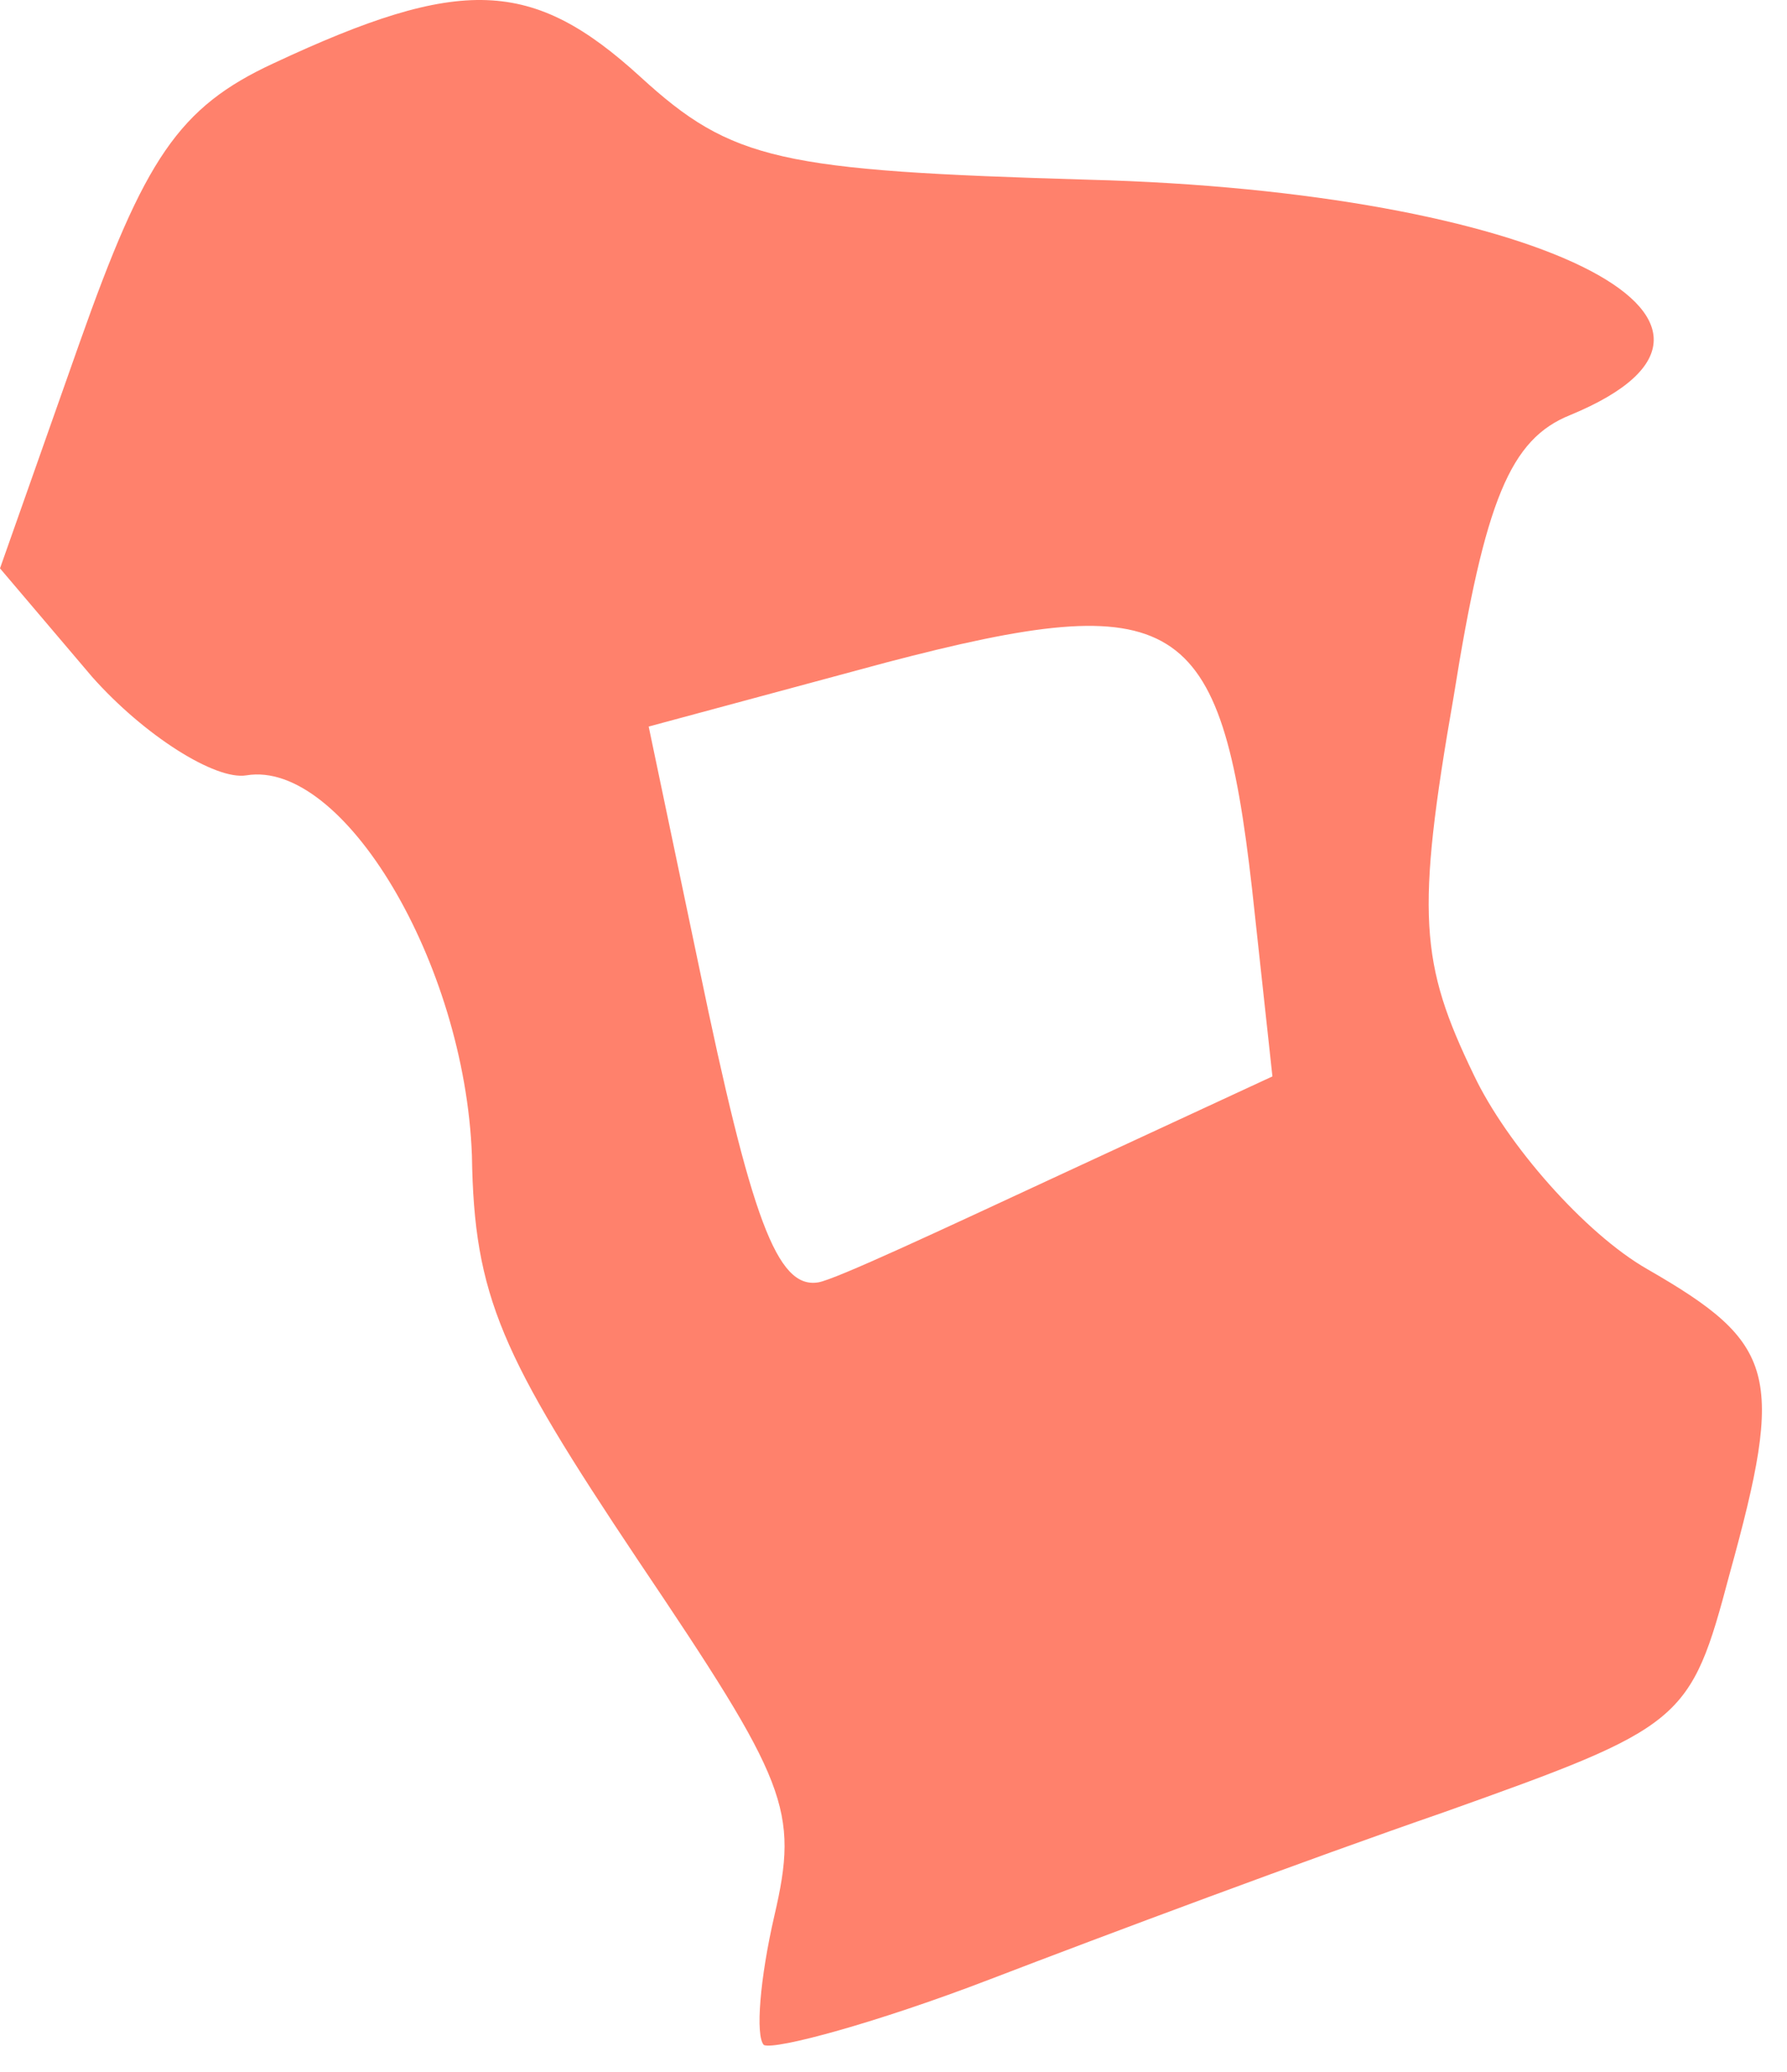 <?xml version="1.0" encoding="UTF-8"?> <svg xmlns="http://www.w3.org/2000/svg" width="44" height="51" viewBox="0 0 44 51" fill="none"><path opacity="0.8" d="M18.807 50.34C18.596 50.113 18.711 48.701 19.066 47.161C19.677 44.535 19.396 43.884 15.703 38.398C12.348 33.378 11.671 31.922 11.62 28.446C11.443 23.685 8.441 18.694 6.067 19.086C5.304 19.212 3.554 18.108 2.271 16.665L-7.00351e-06 13.991L1.958 8.442C3.561 3.91 4.396 2.639 6.743 1.555C11.351 -0.6 13.103 -0.541 15.769 1.893C18.027 3.959 19.199 4.201 26.813 4.424C37.747 4.708 44.284 7.896 38.658 10.219C37.188 10.81 36.564 12.306 35.794 17.137C34.854 22.518 34.965 23.719 36.289 26.462C37.092 28.158 39.024 30.365 40.563 31.243C43.739 33.07 43.95 33.819 42.586 38.747C41.62 42.391 41.465 42.504 35.542 44.614C32.164 45.782 27.16 47.654 24.376 48.723C21.591 49.793 19.09 50.467 18.807 50.34ZM26.072 28.933L31.33 26.497L30.828 21.877C30.061 15.123 28.988 14.429 21.809 16.311L15.972 17.885L17.207 23.778C18.498 30.01 19.131 31.735 20.148 31.567C20.572 31.497 23.159 30.285 26.072 28.933Z" fill="#FF6247"></path></svg> 